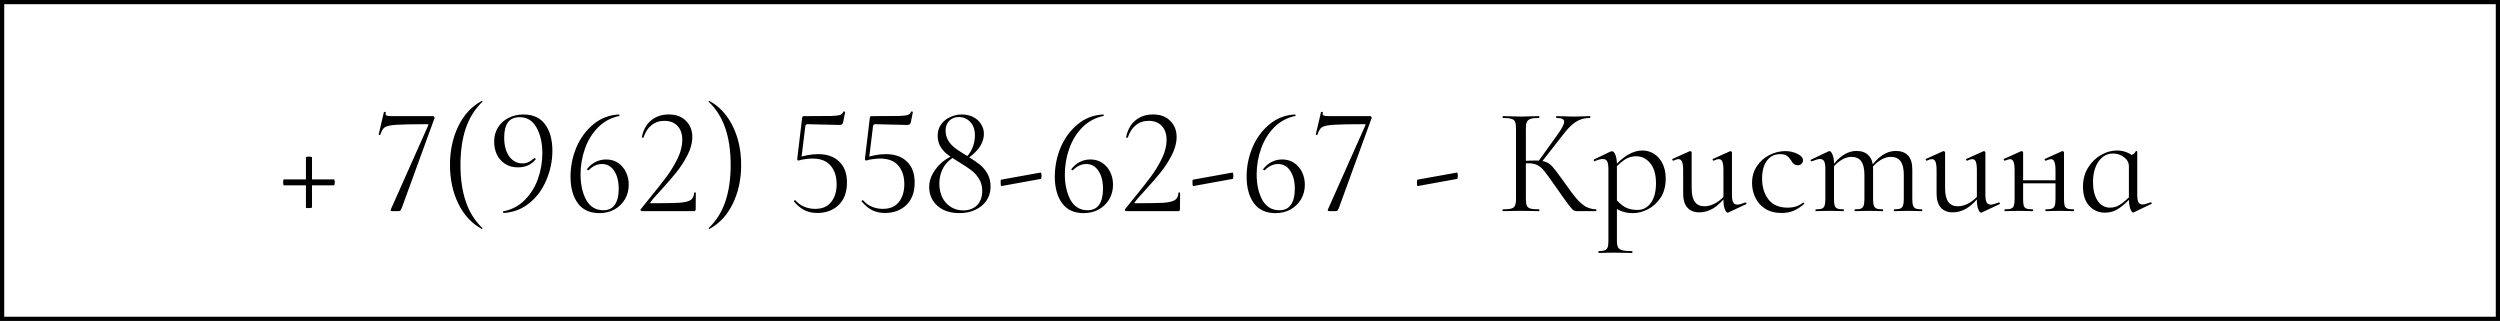 <?xml version="1.0" encoding="UTF-8"?> <svg xmlns="http://www.w3.org/2000/svg" width="296" height="38" viewBox="0 0 296 38" fill="none"><path d="M33.612 21.94C33.588 21.94 33.564 21.904 33.54 21.832C33.528 21.748 33.522 21.658 33.522 21.562C33.522 21.478 33.528 21.406 33.54 21.346C33.564 21.274 33.582 21.238 33.594 21.238H39.552C39.576 21.238 39.594 21.274 39.606 21.346C39.63 21.418 39.642 21.496 39.642 21.58C39.642 21.664 39.63 21.748 39.606 21.832C39.594 21.904 39.576 21.94 39.552 21.94H33.612ZM36.942 24.55C36.942 24.574 36.894 24.598 36.798 24.622C36.714 24.634 36.624 24.64 36.528 24.64C36.324 24.64 36.222 24.622 36.222 24.586V18.628C36.222 18.604 36.258 18.586 36.33 18.574C36.414 18.55 36.498 18.538 36.582 18.538C36.666 18.538 36.744 18.55 36.816 18.574C36.9 18.586 36.942 18.604 36.942 18.628V24.55ZM47.577 24.604C47.505 24.772 47.445 24.88 47.397 24.928C47.361 24.976 47.295 25 47.199 25H46.407C46.359 25 46.317 24.982 46.281 24.946C46.245 24.91 46.239 24.868 46.263 24.82L50.709 14.83C50.757 14.746 50.727 14.704 50.619 14.704C48.831 14.704 47.589 14.728 46.893 14.776C46.209 14.824 45.759 14.926 45.543 15.082C45.339 15.226 45.171 15.508 45.039 15.928C45.039 15.964 45.009 15.982 44.949 15.982C44.925 15.982 44.895 15.976 44.859 15.964C44.835 15.94 44.829 15.916 44.841 15.892L45.453 13.282C45.465 13.246 45.507 13.234 45.579 13.246C45.651 13.246 45.681 13.264 45.669 13.3C45.657 13.348 45.651 13.408 45.651 13.48C45.651 13.588 45.705 13.66 45.813 13.696C45.933 13.732 46.167 13.75 46.515 13.75H51.285C51.333 13.75 51.375 13.78 51.411 13.84C51.459 13.9 51.471 13.948 51.447 13.984L47.577 24.604ZM53.277 19.528C53.277 17.824 53.607 16.294 54.267 14.938C54.927 13.582 55.851 12.586 57.039 11.95C57.063 11.938 57.087 11.95 57.111 11.986C57.135 12.01 57.135 12.034 57.111 12.058C56.223 12.91 55.569 13.954 55.149 15.19C54.729 16.426 54.519 17.872 54.519 19.528C54.519 21.184 54.729 22.63 55.149 23.866C55.569 25.102 56.223 26.146 57.111 26.998C57.135 27.01 57.135 27.034 57.111 27.07C57.087 27.106 57.063 27.118 57.039 27.106C55.851 26.458 54.927 25.462 54.267 24.118C53.607 22.762 53.277 21.232 53.277 19.528ZM61.316 19.816C60.728 19.816 60.224 19.678 59.804 19.402C59.384 19.126 59.06 18.76 58.832 18.304C58.616 17.836 58.508 17.326 58.508 16.774C58.508 16.138 58.658 15.58 58.958 15.1C59.258 14.608 59.672 14.23 60.2 13.966C60.728 13.69 61.322 13.552 61.982 13.552C63.11 13.552 63.962 13.942 64.538 14.722C65.114 15.502 65.402 16.546 65.402 17.854C65.402 19.03 65.168 20.176 64.7 21.292C64.244 22.396 63.578 23.308 62.702 24.028C61.826 24.748 60.806 25.144 59.642 25.216C59.606 25.228 59.576 25.198 59.552 25.126C59.54 25.066 59.558 25.03 59.606 25.018C60.59 24.826 61.43 24.382 62.126 23.686C62.822 22.99 63.344 22.156 63.692 21.184C64.04 20.2 64.214 19.186 64.214 18.142C64.214 16.942 63.986 15.934 63.53 15.118C63.086 14.29 62.414 13.876 61.514 13.876C60.89 13.876 60.428 14.086 60.128 14.506C59.84 14.926 59.696 15.52 59.696 16.288C59.696 17.212 59.894 17.956 60.29 18.52C60.698 19.072 61.226 19.348 61.874 19.348C62.102 19.348 62.318 19.306 62.522 19.222C62.738 19.126 62.978 18.964 63.242 18.736C63.254 18.724 63.272 18.718 63.296 18.718C63.332 18.718 63.362 18.736 63.386 18.772C63.422 18.808 63.434 18.838 63.422 18.862C62.918 19.498 62.216 19.816 61.316 19.816ZM71.761 18.88C72.313 18.88 72.787 19.018 73.183 19.294C73.591 19.57 73.903 19.936 74.119 20.392C74.335 20.848 74.443 21.34 74.443 21.868C74.443 22.504 74.293 23.08 73.993 23.596C73.693 24.1 73.279 24.502 72.751 24.802C72.223 25.09 71.629 25.234 70.969 25.234C69.841 25.234 68.989 24.844 68.413 24.064C67.837 23.272 67.549 22.222 67.549 20.914C67.549 19.726 67.777 18.58 68.233 17.476C68.701 16.372 69.367 15.46 70.231 14.74C71.095 14.008 72.109 13.612 73.273 13.552C73.309 13.552 73.333 13.582 73.345 13.642C73.369 13.69 73.357 13.72 73.309 13.732C72.337 13.936 71.503 14.386 70.807 15.082C70.123 15.778 69.607 16.618 69.259 17.602C68.911 18.586 68.737 19.6 68.737 20.644C68.737 21.832 68.959 22.84 69.403 23.668C69.859 24.484 70.537 24.892 71.437 24.892C72.049 24.892 72.505 24.67 72.805 24.226C73.105 23.782 73.255 23.164 73.255 22.372C73.255 21.472 73.075 20.758 72.715 20.23C72.367 19.69 71.887 19.42 71.275 19.42C70.711 19.42 70.189 19.66 69.709 20.14L69.673 20.158C69.625 20.158 69.577 20.14 69.529 20.104C69.493 20.068 69.487 20.038 69.511 20.014C69.799 19.642 70.135 19.36 70.519 19.168C70.903 18.976 71.317 18.88 71.761 18.88ZM76.013 25C75.953 25 75.899 24.97 75.851 24.91C75.815 24.85 75.821 24.802 75.869 24.766L76.895 23.488C77.759 22.432 78.449 21.556 78.965 20.86C79.481 20.152 79.913 19.432 80.261 18.7C80.609 17.956 80.783 17.242 80.783 16.558C80.783 15.862 80.597 15.316 80.225 14.92C79.853 14.512 79.331 14.308 78.659 14.308C78.059 14.308 77.549 14.482 77.129 14.83C76.709 15.166 76.397 15.652 76.193 16.288C76.193 16.3 76.169 16.306 76.121 16.306C76.025 16.306 75.983 16.282 75.995 16.234C76.163 15.382 76.529 14.722 77.093 14.254C77.657 13.786 78.353 13.552 79.181 13.552C80.045 13.552 80.723 13.804 81.215 14.308C81.719 14.8 81.971 15.436 81.971 16.216C81.971 16.912 81.779 17.632 81.395 18.376C81.011 19.12 80.567 19.804 80.063 20.428C79.559 21.052 78.935 21.772 78.191 22.588C78.083 22.708 77.891 22.918 77.615 23.218C77.351 23.506 77.153 23.746 77.021 23.938C76.961 24.022 76.985 24.064 77.093 24.064C78.653 24.064 79.757 24.046 80.405 24.01C81.053 23.962 81.509 23.854 81.773 23.686C82.037 23.506 82.175 23.218 82.187 22.822C82.187 22.798 82.217 22.786 82.277 22.786C82.349 22.786 82.385 22.798 82.385 22.822L82.367 24.802C82.367 24.85 82.349 24.898 82.313 24.946C82.289 24.982 82.253 25 82.205 25H76.013ZM87.753 19.528C87.753 21.232 87.423 22.762 86.763 24.118C86.103 25.474 85.179 26.47 83.991 27.106C83.967 27.118 83.943 27.106 83.919 27.07C83.895 27.046 83.895 27.022 83.919 26.998C84.807 26.146 85.461 25.102 85.881 23.866C86.301 22.63 86.511 21.184 86.511 19.528C86.511 17.872 86.301 16.426 85.881 15.19C85.461 13.954 84.807 12.91 83.919 12.058C83.895 12.046 83.895 12.022 83.919 11.986C83.943 11.95 83.967 11.938 83.991 11.95C85.179 12.598 86.103 13.6 86.763 14.956C87.423 16.3 87.753 17.824 87.753 19.528ZM94.575 19.006C94.515 19.006 94.467 18.988 94.431 18.952C94.395 18.904 94.383 18.85 94.395 18.79L94.971 13.966C94.983 13.882 95.001 13.828 95.025 13.804C95.049 13.768 95.109 13.75 95.205 13.75C96.825 13.75 97.899 13.744 98.427 13.732C98.967 13.708 99.315 13.666 99.471 13.606C99.639 13.546 99.771 13.42 99.867 13.228C99.867 13.204 99.891 13.192 99.939 13.192C99.975 13.192 100.005 13.204 100.029 13.228C100.065 13.24 100.077 13.258 100.065 13.282L99.831 14.47C99.795 14.602 99.741 14.692 99.669 14.74C99.609 14.776 99.501 14.794 99.345 14.794L95.619 14.704C95.463 14.704 95.373 14.788 95.349 14.956L94.881 18.772L94.575 19.006ZM94.179 23.722C94.467 24.058 94.815 24.31 95.223 24.478C95.631 24.646 96.063 24.73 96.519 24.73C97.359 24.73 97.989 24.46 98.409 23.92C98.841 23.38 99.057 22.678 99.057 21.814C99.057 20.89 98.817 20.152 98.337 19.6C97.869 19.048 97.149 18.772 96.177 18.772C95.913 18.772 95.625 18.796 95.313 18.844C95.013 18.88 94.767 18.934 94.575 19.006C94.563 19.006 94.557 18.994 94.557 18.97C94.557 18.91 94.563 18.85 94.575 18.79C94.599 18.718 94.617 18.664 94.629 18.628C94.857 18.544 95.175 18.46 95.583 18.376C96.003 18.292 96.435 18.25 96.879 18.25C97.935 18.25 98.763 18.544 99.363 19.132C99.975 19.708 100.281 20.536 100.281 21.616C100.281 22.756 99.951 23.644 99.291 24.28C98.631 24.904 97.791 25.216 96.771 25.216C96.207 25.216 95.703 25.108 95.259 24.892C94.815 24.664 94.401 24.322 94.017 23.866L93.999 23.83C93.999 23.782 94.023 23.746 94.071 23.722C94.119 23.686 94.155 23.686 94.179 23.722ZM102.59 19.006C102.53 19.006 102.482 18.988 102.446 18.952C102.41 18.904 102.398 18.85 102.41 18.79L102.986 13.966C102.998 13.882 103.016 13.828 103.04 13.804C103.064 13.768 103.124 13.75 103.22 13.75C104.84 13.75 105.914 13.744 106.442 13.732C106.982 13.708 107.33 13.666 107.486 13.606C107.654 13.546 107.786 13.42 107.882 13.228C107.882 13.204 107.906 13.192 107.954 13.192C107.99 13.192 108.02 13.204 108.044 13.228C108.08 13.24 108.092 13.258 108.08 13.282L107.846 14.47C107.81 14.602 107.756 14.692 107.684 14.74C107.624 14.776 107.516 14.794 107.36 14.794L103.634 14.704C103.478 14.704 103.388 14.788 103.364 14.956L102.896 18.772L102.59 19.006ZM102.194 23.722C102.482 24.058 102.83 24.31 103.238 24.478C103.646 24.646 104.078 24.73 104.534 24.73C105.374 24.73 106.004 24.46 106.424 23.92C106.856 23.38 107.072 22.678 107.072 21.814C107.072 20.89 106.832 20.152 106.352 19.6C105.884 19.048 105.164 18.772 104.192 18.772C103.928 18.772 103.64 18.796 103.328 18.844C103.028 18.88 102.782 18.934 102.59 19.006C102.578 19.006 102.572 18.994 102.572 18.97C102.572 18.91 102.578 18.85 102.59 18.79C102.614 18.718 102.632 18.664 102.644 18.628C102.872 18.544 103.19 18.46 103.598 18.376C104.018 18.292 104.45 18.25 104.894 18.25C105.95 18.25 106.778 18.544 107.378 19.132C107.99 19.708 108.296 20.536 108.296 21.616C108.296 22.756 107.966 23.644 107.306 24.28C106.646 24.904 105.806 25.216 104.786 25.216C104.222 25.216 103.718 25.108 103.274 24.892C102.83 24.664 102.416 24.322 102.032 23.866L102.014 23.83C102.014 23.782 102.038 23.746 102.086 23.722C102.134 23.686 102.17 23.686 102.194 23.722ZM114.08 18.898C114.536 18.538 114.872 18.112 115.088 17.62C115.316 17.128 115.43 16.6 115.43 16.036C115.43 15.34 115.244 14.806 114.872 14.434C114.512 14.05 114.056 13.858 113.504 13.858C113.048 13.858 112.676 14.008 112.388 14.308C112.1 14.608 111.956 14.986 111.956 15.442C111.956 15.91 112.07 16.324 112.298 16.684C112.526 17.032 112.802 17.326 113.126 17.566C113.45 17.806 113.912 18.106 114.512 18.466C115.112 18.838 115.598 19.168 115.97 19.456C116.342 19.744 116.654 20.11 116.906 20.554C117.158 20.986 117.284 21.502 117.284 22.102C117.284 22.738 117.116 23.296 116.78 23.776C116.456 24.244 116.012 24.604 115.448 24.856C114.896 25.108 114.278 25.234 113.594 25.234C112.862 25.234 112.226 25.102 111.686 24.838C111.146 24.562 110.732 24.19 110.444 23.722C110.156 23.254 110.012 22.732 110.012 22.156C110.012 21.58 110.162 21.034 110.462 20.518C110.762 19.99 111.146 19.534 111.614 19.15C112.094 18.766 112.592 18.484 113.108 18.304L113.198 18.448C112.562 18.772 112.07 19.222 111.722 19.798C111.386 20.374 111.218 21.022 111.218 21.742C111.218 22.33 111.332 22.87 111.56 23.362C111.8 23.842 112.136 24.22 112.568 24.496C113 24.772 113.492 24.91 114.044 24.91C114.728 24.91 115.274 24.706 115.682 24.298C116.09 23.89 116.294 23.32 116.294 22.588C116.294 22.036 116.162 21.556 115.898 21.148C115.646 20.74 115.34 20.404 114.98 20.14C114.632 19.876 114.14 19.552 113.504 19.168C112.952 18.832 112.508 18.538 112.172 18.286C111.836 18.022 111.56 17.71 111.344 17.35C111.128 16.978 111.02 16.546 111.02 16.054C111.02 15.538 111.158 15.094 111.434 14.722C111.71 14.338 112.07 14.05 112.514 13.858C112.958 13.654 113.414 13.552 113.882 13.552C114.386 13.552 114.836 13.654 115.232 13.858C115.628 14.062 115.934 14.338 116.15 14.686C116.378 15.034 116.492 15.412 116.492 15.82C116.492 16.456 116.276 17.05 115.844 17.602C115.424 18.142 114.866 18.61 114.17 19.006L114.08 18.898ZM118.566 22.03C118.542 22.042 118.518 22 118.494 21.904C118.482 21.808 118.476 21.712 118.476 21.616C118.476 21.388 118.494 21.274 118.53 21.274L123.228 20.428C123.252 20.416 123.27 20.452 123.282 20.536C123.306 20.608 123.318 20.692 123.318 20.788C123.318 21.028 123.288 21.16 123.228 21.184L118.566 22.03ZM129.101 18.88C129.653 18.88 130.127 19.018 130.523 19.294C130.931 19.57 131.243 19.936 131.459 20.392C131.675 20.848 131.783 21.34 131.783 21.868C131.783 22.504 131.633 23.08 131.333 23.596C131.033 24.1 130.619 24.502 130.091 24.802C129.563 25.09 128.969 25.234 128.309 25.234C127.181 25.234 126.329 24.844 125.753 24.064C125.177 23.272 124.889 22.222 124.889 20.914C124.889 19.726 125.117 18.58 125.573 17.476C126.041 16.372 126.707 15.46 127.571 14.74C128.435 14.008 129.449 13.612 130.613 13.552C130.649 13.552 130.673 13.582 130.685 13.642C130.709 13.69 130.697 13.72 130.649 13.732C129.677 13.936 128.843 14.386 128.147 15.082C127.463 15.778 126.947 16.618 126.599 17.602C126.251 18.586 126.077 19.6 126.077 20.644C126.077 21.832 126.299 22.84 126.743 23.668C127.199 24.484 127.877 24.892 128.777 24.892C129.389 24.892 129.845 24.67 130.145 24.226C130.445 23.782 130.595 23.164 130.595 22.372C130.595 21.472 130.415 20.758 130.055 20.23C129.707 19.69 129.227 19.42 128.615 19.42C128.051 19.42 127.529 19.66 127.049 20.14L127.013 20.158C126.965 20.158 126.917 20.14 126.869 20.104C126.833 20.068 126.827 20.038 126.851 20.014C127.139 19.642 127.475 19.36 127.859 19.168C128.243 18.976 128.657 18.88 129.101 18.88ZM133.353 25C133.293 25 133.239 24.97 133.191 24.91C133.155 24.85 133.161 24.802 133.209 24.766L134.235 23.488C135.099 22.432 135.789 21.556 136.305 20.86C136.821 20.152 137.253 19.432 137.601 18.7C137.949 17.956 138.123 17.242 138.123 16.558C138.123 15.862 137.937 15.316 137.565 14.92C137.193 14.512 136.671 14.308 135.999 14.308C135.399 14.308 134.889 14.482 134.469 14.83C134.049 15.166 133.737 15.652 133.533 16.288C133.533 16.3 133.509 16.306 133.461 16.306C133.365 16.306 133.323 16.282 133.335 16.234C133.503 15.382 133.869 14.722 134.433 14.254C134.997 13.786 135.693 13.552 136.521 13.552C137.385 13.552 138.063 13.804 138.555 14.308C139.059 14.8 139.311 15.436 139.311 16.216C139.311 16.912 139.119 17.632 138.735 18.376C138.351 19.12 137.907 19.804 137.403 20.428C136.899 21.052 136.275 21.772 135.531 22.588C135.423 22.708 135.231 22.918 134.955 23.218C134.691 23.506 134.493 23.746 134.361 23.938C134.301 24.022 134.325 24.064 134.433 24.064C135.993 24.064 137.097 24.046 137.745 24.01C138.393 23.962 138.849 23.854 139.113 23.686C139.377 23.506 139.515 23.218 139.527 22.822C139.527 22.798 139.557 22.786 139.617 22.786C139.689 22.786 139.725 22.798 139.725 22.822L139.707 24.802C139.707 24.85 139.689 24.898 139.653 24.946C139.629 24.982 139.593 25 139.545 25H133.353ZM141.277 22.03C141.253 22.042 141.229 22 141.205 21.904C141.193 21.808 141.187 21.712 141.187 21.616C141.187 21.388 141.205 21.274 141.241 21.274L145.939 20.428C145.963 20.416 145.981 20.452 145.993 20.536C146.017 20.608 146.029 20.692 146.029 20.788C146.029 21.028 145.999 21.16 145.939 21.184L141.277 22.03ZM151.812 18.88C152.364 18.88 152.838 19.018 153.234 19.294C153.642 19.57 153.954 19.936 154.17 20.392C154.386 20.848 154.494 21.34 154.494 21.868C154.494 22.504 154.344 23.08 154.044 23.596C153.744 24.1 153.33 24.502 152.802 24.802C152.274 25.09 151.68 25.234 151.02 25.234C149.892 25.234 149.04 24.844 148.464 24.064C147.888 23.272 147.6 22.222 147.6 20.914C147.6 19.726 147.828 18.58 148.284 17.476C148.752 16.372 149.418 15.46 150.282 14.74C151.146 14.008 152.16 13.612 153.324 13.552C153.36 13.552 153.384 13.582 153.396 13.642C153.42 13.69 153.408 13.72 153.36 13.732C152.388 13.936 151.554 14.386 150.858 15.082C150.174 15.778 149.658 16.618 149.31 17.602C148.962 18.586 148.788 19.6 148.788 20.644C148.788 21.832 149.01 22.84 149.454 23.668C149.91 24.484 150.588 24.892 151.488 24.892C152.1 24.892 152.556 24.67 152.856 24.226C153.156 23.782 153.306 23.164 153.306 22.372C153.306 21.472 153.126 20.758 152.766 20.23C152.418 19.69 151.938 19.42 151.326 19.42C150.762 19.42 150.24 19.66 149.76 20.14L149.724 20.158C149.676 20.158 149.628 20.14 149.58 20.104C149.544 20.068 149.538 20.038 149.562 20.014C149.85 19.642 150.186 19.36 150.57 19.168C150.954 18.976 151.368 18.88 151.812 18.88ZM158.53 24.604C158.458 24.772 158.398 24.88 158.35 24.928C158.314 24.976 158.248 25 158.152 25H157.36C157.312 25 157.27 24.982 157.234 24.946C157.198 24.91 157.192 24.868 157.216 24.82L161.662 14.83C161.71 14.746 161.68 14.704 161.572 14.704C159.784 14.704 158.542 14.728 157.846 14.776C157.162 14.824 156.712 14.926 156.496 15.082C156.292 15.226 156.124 15.508 155.992 15.928C155.992 15.964 155.962 15.982 155.902 15.982C155.878 15.982 155.848 15.976 155.812 15.964C155.788 15.94 155.782 15.916 155.794 15.892L156.406 13.282C156.418 13.246 156.46 13.234 156.532 13.246C156.604 13.246 156.634 13.264 156.622 13.3C156.61 13.348 156.604 13.408 156.604 13.48C156.604 13.588 156.658 13.66 156.766 13.696C156.886 13.732 157.12 13.75 157.468 13.75H162.238C162.286 13.75 162.328 13.78 162.364 13.84C162.412 13.9 162.424 13.948 162.4 13.984L158.53 24.604ZM167.855 22.03C167.831 22.042 167.807 22 167.783 21.904C167.771 21.808 167.765 21.712 167.765 21.616C167.765 21.388 167.783 21.274 167.819 21.274L172.517 20.428C172.541 20.416 172.559 20.452 172.571 20.536C172.595 20.608 172.607 20.692 172.607 20.788C172.607 21.028 172.577 21.16 172.517 21.184L167.855 22.03ZM186.712 25C186.544 25 186.394 24.958 186.262 24.874C186.142 24.778 185.938 24.538 185.65 24.154C185.362 23.77 184.846 23.044 184.102 21.976C183.514 21.136 183.088 20.554 182.824 20.23C182.56 19.906 182.29 19.678 182.014 19.546C181.738 19.402 181.366 19.33 180.898 19.33C180.742 19.33 180.598 19.336 180.466 19.348C180.334 19.36 180.22 19.372 180.124 19.384L180.106 19.06C180.862 19.024 181.45 19.006 181.87 19.006C182.386 19.006 182.782 19.066 183.058 19.186C183.334 19.294 183.592 19.486 183.832 19.762C184.084 20.038 184.474 20.548 185.002 21.292L185.236 21.616C185.8 22.42 186.256 23.032 186.604 23.452C186.952 23.86 187.312 24.184 187.684 24.424C188.068 24.652 188.5 24.772 188.98 24.784C189.004 24.784 189.016 24.82 189.016 24.892C189.016 24.964 189.004 25 188.98 25H186.712ZM177.928 25C177.904 25 177.892 24.964 177.892 24.892C177.892 24.82 177.904 24.784 177.928 24.784C178.384 24.784 178.72 24.754 178.936 24.694C179.152 24.634 179.296 24.52 179.368 24.352C179.452 24.172 179.494 23.902 179.494 23.542V15.208C179.494 14.848 179.458 14.584 179.386 14.416C179.314 14.248 179.17 14.134 178.954 14.074C178.738 14.002 178.402 13.966 177.946 13.966C177.922 13.966 177.91 13.93 177.91 13.858C177.91 13.786 177.922 13.75 177.946 13.75L178.828 13.768C179.332 13.792 179.74 13.804 180.052 13.804C180.4 13.804 180.838 13.792 181.366 13.768L182.23 13.75C182.254 13.75 182.266 13.786 182.266 13.858C182.266 13.93 182.254 13.966 182.23 13.966C181.774 13.966 181.438 14.002 181.222 14.074C181.006 14.146 180.856 14.272 180.772 14.452C180.7 14.62 180.664 14.884 180.664 15.244V23.542C180.664 23.902 180.7 24.172 180.772 24.352C180.856 24.52 181 24.634 181.204 24.694C181.42 24.754 181.762 24.784 182.23 24.784C182.254 24.784 182.266 24.82 182.266 24.892C182.266 24.964 182.254 25 182.23 25C181.858 25 181.564 24.994 181.348 24.982L180.052 24.964L178.828 24.982C178.612 24.994 178.312 25 177.928 25ZM182.122 19.132L184.39 15.964C184.93 15.22 185.2 14.704 185.2 14.416C185.2 14.26 185.122 14.146 184.966 14.074C184.822 14.002 184.594 13.966 184.282 13.966C184.258 13.966 184.246 13.93 184.246 13.858C184.246 13.786 184.258 13.75 184.282 13.75L185.056 13.768C185.512 13.792 185.938 13.804 186.334 13.804C186.742 13.804 187.162 13.792 187.594 13.768L188.242 13.75C188.278 13.75 188.296 13.786 188.296 13.858C188.296 13.93 188.278 13.966 188.242 13.966C187.606 13.966 187.048 14.122 186.568 14.434C186.1 14.734 185.59 15.25 185.038 15.982L182.446 19.294L182.122 19.132ZM189.301 29.95C189.265 29.95 189.247 29.914 189.247 29.842C189.247 29.77 189.265 29.734 189.301 29.734C189.625 29.734 189.865 29.698 190.021 29.626C190.177 29.566 190.285 29.452 190.345 29.284C190.405 29.116 190.435 28.852 190.435 28.492V20.032C190.435 19.6 190.387 19.294 190.291 19.114C190.195 18.922 190.027 18.826 189.787 18.826C189.523 18.826 189.205 18.91 188.833 19.078L188.797 19.096C188.749 19.096 188.719 19.066 188.707 19.006C188.683 18.946 188.689 18.904 188.725 18.88L190.723 17.926C190.747 17.914 190.789 17.908 190.849 17.908C191.017 17.908 191.155 18.052 191.263 18.34C191.383 18.616 191.443 19.006 191.443 19.51V28.492C191.443 28.852 191.485 29.116 191.569 29.284C191.665 29.452 191.833 29.566 192.073 29.626C192.325 29.698 192.715 29.734 193.243 29.734C193.267 29.734 193.279 29.77 193.279 29.842C193.279 29.914 193.267 29.95 193.243 29.95C192.835 29.95 192.511 29.944 192.271 29.932L190.957 29.914L189.967 29.932C189.799 29.944 189.577 29.95 189.301 29.95ZM193.351 25.234C192.883 25.234 192.475 25.174 192.127 25.054C191.779 24.946 191.395 24.748 190.975 24.46L191.227 23.47C191.599 23.926 191.983 24.274 192.379 24.514C192.787 24.742 193.291 24.856 193.891 24.856C194.527 24.856 195.049 24.58 195.457 24.028C195.865 23.464 196.069 22.684 196.069 21.688C196.069 20.68 195.847 19.9 195.403 19.348C194.959 18.784 194.395 18.502 193.711 18.502C193.231 18.502 192.793 18.628 192.397 18.88C192.013 19.132 191.593 19.504 191.137 19.996L190.993 19.852C191.605 19.156 192.193 18.646 192.757 18.322C193.321 17.986 193.891 17.818 194.467 17.818C194.959 17.818 195.415 17.95 195.835 18.214C196.255 18.478 196.591 18.862 196.843 19.366C197.095 19.87 197.221 20.458 197.221 21.13C197.221 22.03 197.017 22.792 196.609 23.416C196.201 24.028 195.697 24.484 195.097 24.784C194.509 25.084 193.927 25.234 193.351 25.234ZM201.194 25.144C200.594 25.144 200.126 24.958 199.79 24.586C199.454 24.202 199.286 23.65 199.286 22.93V20.176C199.286 19.708 199.244 19.372 199.16 19.168C199.076 18.952 198.938 18.844 198.746 18.844C198.578 18.844 198.374 18.904 198.134 19.024H198.116C198.068 19.024 198.032 18.994 198.008 18.934C197.984 18.862 197.996 18.82 198.044 18.808L200.042 17.908L200.114 17.89C200.15 17.89 200.186 17.908 200.222 17.944C200.27 17.968 200.294 17.998 200.294 18.034V22.336C200.294 23.728 200.798 24.424 201.806 24.424C202.262 24.424 202.724 24.286 203.192 24.01C203.66 23.734 204.062 23.362 204.398 22.894L204.488 23.092C203.948 23.8 203.408 24.322 202.868 24.658C202.328 24.982 201.77 25.144 201.194 25.144ZM205.064 23.074C205.064 23.482 205.112 23.776 205.208 23.956C205.304 24.136 205.466 24.226 205.694 24.226C205.898 24.226 206.216 24.142 206.648 23.974H206.684C206.732 23.974 206.762 24.004 206.774 24.064C206.798 24.112 206.786 24.148 206.738 24.172L204.632 25.162L204.56 25.18C204.44 25.18 204.326 25.042 204.218 24.766C204.11 24.49 204.056 24.13 204.056 23.686V20.176C204.056 19.696 204.014 19.354 203.93 19.15C203.858 18.946 203.72 18.844 203.516 18.844C203.348 18.844 203.144 18.904 202.904 19.024H202.886C202.838 19.024 202.802 18.994 202.778 18.934C202.766 18.862 202.784 18.82 202.832 18.808L204.83 17.908L204.884 17.89C204.92 17.89 204.956 17.908 204.992 17.944C205.04 17.968 205.064 17.998 205.064 18.034V23.074ZM210.953 25.216C210.173 25.216 209.519 25.048 208.991 24.712C208.463 24.364 208.073 23.92 207.821 23.38C207.569 22.84 207.443 22.27 207.443 21.67C207.443 20.902 207.635 20.236 208.019 19.672C208.403 19.096 208.895 18.658 209.495 18.358C210.107 18.046 210.731 17.89 211.367 17.89C211.895 17.89 212.375 17.998 212.807 18.214C213.251 18.418 213.473 18.676 213.473 18.988C213.473 19.144 213.413 19.282 213.293 19.402C213.185 19.51 213.035 19.564 212.843 19.564C212.519 19.564 212.255 19.366 212.051 18.97C211.895 18.73 211.727 18.55 211.547 18.43C211.367 18.31 211.109 18.25 210.773 18.25C210.101 18.25 209.573 18.514 209.189 19.042C208.817 19.558 208.631 20.254 208.631 21.13C208.631 22.138 208.883 22.966 209.387 23.614C209.891 24.262 210.647 24.586 211.655 24.586C212.387 24.586 212.999 24.388 213.491 23.992H213.509C213.545 23.992 213.575 24.01 213.599 24.046C213.635 24.082 213.641 24.112 213.617 24.136C213.197 24.508 212.771 24.784 212.339 24.964C211.919 25.132 211.457 25.216 210.953 25.216ZM224.275 25C224.239 25 224.221 24.964 224.221 24.892C224.221 24.82 224.239 24.784 224.275 24.784C224.599 24.784 224.839 24.754 224.995 24.694C225.151 24.622 225.259 24.502 225.319 24.334C225.379 24.154 225.409 23.89 225.409 23.542V20.68C225.409 19.972 225.283 19.444 225.031 19.096C224.779 18.748 224.389 18.574 223.861 18.574C223.441 18.574 223.009 18.718 222.565 19.006C222.133 19.282 221.761 19.66 221.449 20.14L221.377 19.924C221.881 19.216 222.379 18.7 222.871 18.376C223.375 18.04 223.903 17.872 224.455 17.872C225.091 17.872 225.577 18.052 225.913 18.412C226.249 18.772 226.417 19.318 226.417 20.05V23.542C226.417 23.902 226.447 24.166 226.507 24.334C226.567 24.502 226.675 24.622 226.831 24.694C226.987 24.754 227.227 24.784 227.551 24.784C227.587 24.784 227.605 24.82 227.605 24.892C227.605 24.964 227.587 25 227.551 25C227.275 25 227.053 24.994 226.885 24.982L225.913 24.964L224.941 24.982C224.773 24.994 224.551 25 224.275 25ZM219.631 25C219.595 25 219.577 24.964 219.577 24.892C219.577 24.82 219.595 24.784 219.631 24.784C219.955 24.784 220.195 24.754 220.351 24.694C220.507 24.622 220.609 24.502 220.657 24.334C220.717 24.166 220.747 23.902 220.747 23.542V20.68C220.747 19.972 220.621 19.444 220.369 19.096C220.117 18.748 219.733 18.574 219.217 18.574C218.785 18.574 218.353 18.718 217.921 19.006C217.489 19.282 217.117 19.66 216.805 20.14L216.733 19.924C217.237 19.216 217.735 18.7 218.227 18.376C218.731 18.04 219.253 17.872 219.793 17.872C220.429 17.872 220.915 18.052 221.251 18.412C221.599 18.772 221.773 19.306 221.773 20.014V23.542C221.773 23.902 221.803 24.166 221.863 24.334C221.923 24.502 222.031 24.622 222.187 24.694C222.343 24.754 222.583 24.784 222.907 24.784C222.943 24.784 222.961 24.82 222.961 24.892C222.961 24.964 222.943 25 222.907 25C222.631 25 222.409 24.994 222.241 24.982L221.269 24.964L220.279 24.982C220.123 24.994 219.907 25 219.631 25ZM215.005 25C214.969 25 214.951 24.964 214.951 24.892C214.951 24.82 214.969 24.784 215.005 24.784C215.329 24.784 215.569 24.754 215.725 24.694C215.881 24.622 215.983 24.502 216.031 24.334C216.091 24.166 216.121 23.902 216.121 23.542V19.978C216.121 19.57 216.073 19.276 215.977 19.096C215.881 18.916 215.719 18.826 215.491 18.826C215.299 18.826 214.975 18.916 214.519 19.096H214.483C214.435 19.096 214.399 19.072 214.375 19.024C214.363 18.964 214.381 18.922 214.429 18.898L216.517 17.908C216.541 17.896 216.577 17.89 216.625 17.89C216.733 17.89 216.847 18.028 216.967 18.304C217.087 18.58 217.147 18.934 217.147 19.366V23.542C217.147 23.902 217.171 24.166 217.219 24.334C217.279 24.502 217.387 24.622 217.543 24.694C217.699 24.754 217.939 24.784 218.263 24.784C218.299 24.784 218.317 24.82 218.317 24.892C218.317 24.964 218.299 25 218.263 25C217.987 25 217.771 24.994 217.615 24.982L216.643 24.964L215.653 24.982C215.497 24.994 215.281 25 215.005 25ZM231.2 25.144C230.6 25.144 230.132 24.958 229.796 24.586C229.46 24.202 229.292 23.65 229.292 22.93V20.176C229.292 19.708 229.25 19.372 229.166 19.168C229.082 18.952 228.944 18.844 228.752 18.844C228.584 18.844 228.38 18.904 228.14 19.024H228.122C228.074 19.024 228.038 18.994 228.014 18.934C227.99 18.862 228.002 18.82 228.05 18.808L230.048 17.908L230.12 17.89C230.156 17.89 230.192 17.908 230.228 17.944C230.276 17.968 230.3 17.998 230.3 18.034V22.336C230.3 23.728 230.804 24.424 231.812 24.424C232.268 24.424 232.73 24.286 233.198 24.01C233.666 23.734 234.068 23.362 234.404 22.894L234.494 23.092C233.954 23.8 233.414 24.322 232.874 24.658C232.334 24.982 231.776 25.144 231.2 25.144ZM235.07 23.074C235.07 23.482 235.118 23.776 235.214 23.956C235.31 24.136 235.472 24.226 235.7 24.226C235.904 24.226 236.222 24.142 236.654 23.974H236.69C236.738 23.974 236.768 24.004 236.78 24.064C236.804 24.112 236.792 24.148 236.744 24.172L234.638 25.162L234.566 25.18C234.446 25.18 234.332 25.042 234.224 24.766C234.116 24.49 234.062 24.13 234.062 23.686V20.176C234.062 19.696 234.02 19.354 233.936 19.15C233.864 18.946 233.726 18.844 233.522 18.844C233.354 18.844 233.15 18.904 232.91 19.024H232.892C232.844 19.024 232.808 18.994 232.784 18.934C232.772 18.862 232.79 18.82 232.838 18.808L234.836 17.908L234.89 17.89C234.926 17.89 234.962 17.908 234.998 17.944C235.046 17.968 235.07 17.998 235.07 18.034V23.074ZM242.219 25C242.183 25 242.165 24.964 242.165 24.892C242.165 24.82 242.183 24.784 242.219 24.784C242.555 24.784 242.801 24.754 242.957 24.694C243.113 24.634 243.221 24.52 243.281 24.352C243.341 24.172 243.371 23.902 243.371 23.542V20.176C243.371 19.708 243.329 19.372 243.245 19.168C243.161 18.952 243.023 18.844 242.831 18.844C242.723 18.844 242.519 18.904 242.219 19.024H242.201C242.153 19.024 242.117 18.994 242.093 18.934C242.069 18.862 242.081 18.82 242.129 18.808L244.127 17.908L244.199 17.89C244.235 17.89 244.271 17.908 244.307 17.944C244.355 17.968 244.379 17.998 244.379 18.034V23.542C244.379 23.902 244.403 24.172 244.451 24.352C244.511 24.52 244.619 24.634 244.775 24.694C244.943 24.754 245.195 24.784 245.531 24.784C245.555 24.784 245.567 24.82 245.567 24.892C245.567 24.964 245.555 25 245.531 25C245.219 25 244.973 24.994 244.793 24.982L243.893 24.964L242.921 24.982C242.753 24.994 242.519 25 242.219 25ZM237.377 25C237.341 25 237.323 24.964 237.323 24.892C237.323 24.82 237.341 24.784 237.377 24.784C237.713 24.784 237.959 24.754 238.115 24.694C238.283 24.634 238.391 24.52 238.439 24.352C238.499 24.172 238.529 23.902 238.529 23.542V20.176C238.529 19.708 238.487 19.372 238.403 19.168C238.319 18.952 238.181 18.844 237.989 18.844C237.881 18.844 237.677 18.904 237.377 19.024H237.359C237.311 19.024 237.275 18.994 237.251 18.934C237.227 18.862 237.239 18.82 237.287 18.808L239.285 17.908L239.357 17.89C239.393 17.89 239.429 17.908 239.465 17.944C239.513 17.968 239.537 17.998 239.537 18.034V23.542C239.537 23.902 239.561 24.172 239.609 24.352C239.669 24.52 239.777 24.634 239.933 24.694C240.101 24.754 240.353 24.784 240.689 24.784C240.713 24.784 240.725 24.82 240.725 24.892C240.725 24.964 240.713 25 240.689 25C240.377 25 240.131 24.994 239.951 24.982L239.051 24.964L238.097 24.982C237.929 24.994 237.689 25 237.377 25ZM238.997 21.346H243.839V21.706H238.997V21.346ZM249.217 25.18C248.485 25.18 247.867 24.91 247.363 24.37C246.871 23.83 246.625 23.074 246.625 22.102C246.625 21.238 246.829 20.482 247.237 19.834C247.645 19.186 248.155 18.688 248.767 18.34C249.391 17.992 250.015 17.818 250.639 17.818C251.059 17.818 251.461 17.896 251.845 18.052C252.229 18.208 252.541 18.424 252.781 18.7L252.061 19.708C252.061 19.264 251.869 18.898 251.485 18.61C251.101 18.322 250.669 18.178 250.189 18.178C249.481 18.178 248.905 18.496 248.461 19.132C248.029 19.756 247.813 20.572 247.813 21.58C247.813 22.48 247.993 23.206 248.353 23.758C248.725 24.31 249.217 24.586 249.829 24.586C250.285 24.586 250.711 24.448 251.107 24.172C251.515 23.884 251.929 23.518 252.349 23.074L252.493 23.2C251.965 23.8 251.443 24.28 250.927 24.64C250.423 25 249.853 25.18 249.217 25.18ZM252.547 25.162C252.439 25.162 252.331 25.006 252.223 24.694C252.115 24.382 252.061 24.004 252.061 23.56V18.502C252.301 18.406 252.475 18.322 252.583 18.25C252.691 18.178 252.793 18.058 252.889 17.89C252.901 17.866 252.931 17.866 252.979 17.89C253.027 17.902 253.051 17.92 253.051 17.944V23.074C253.051 23.482 253.099 23.776 253.195 23.956C253.291 24.124 253.453 24.208 253.681 24.208C253.885 24.208 254.203 24.124 254.635 23.956H254.671C254.719 23.956 254.749 23.986 254.761 24.046C254.785 24.094 254.773 24.124 254.725 24.136L252.637 25.144C252.613 25.156 252.583 25.162 252.547 25.162Z" fill="black"></path><rect x="0.25" y="0.25" width="295.5" height="37.5" stroke="black" stroke-width="0.5"></rect></svg> 